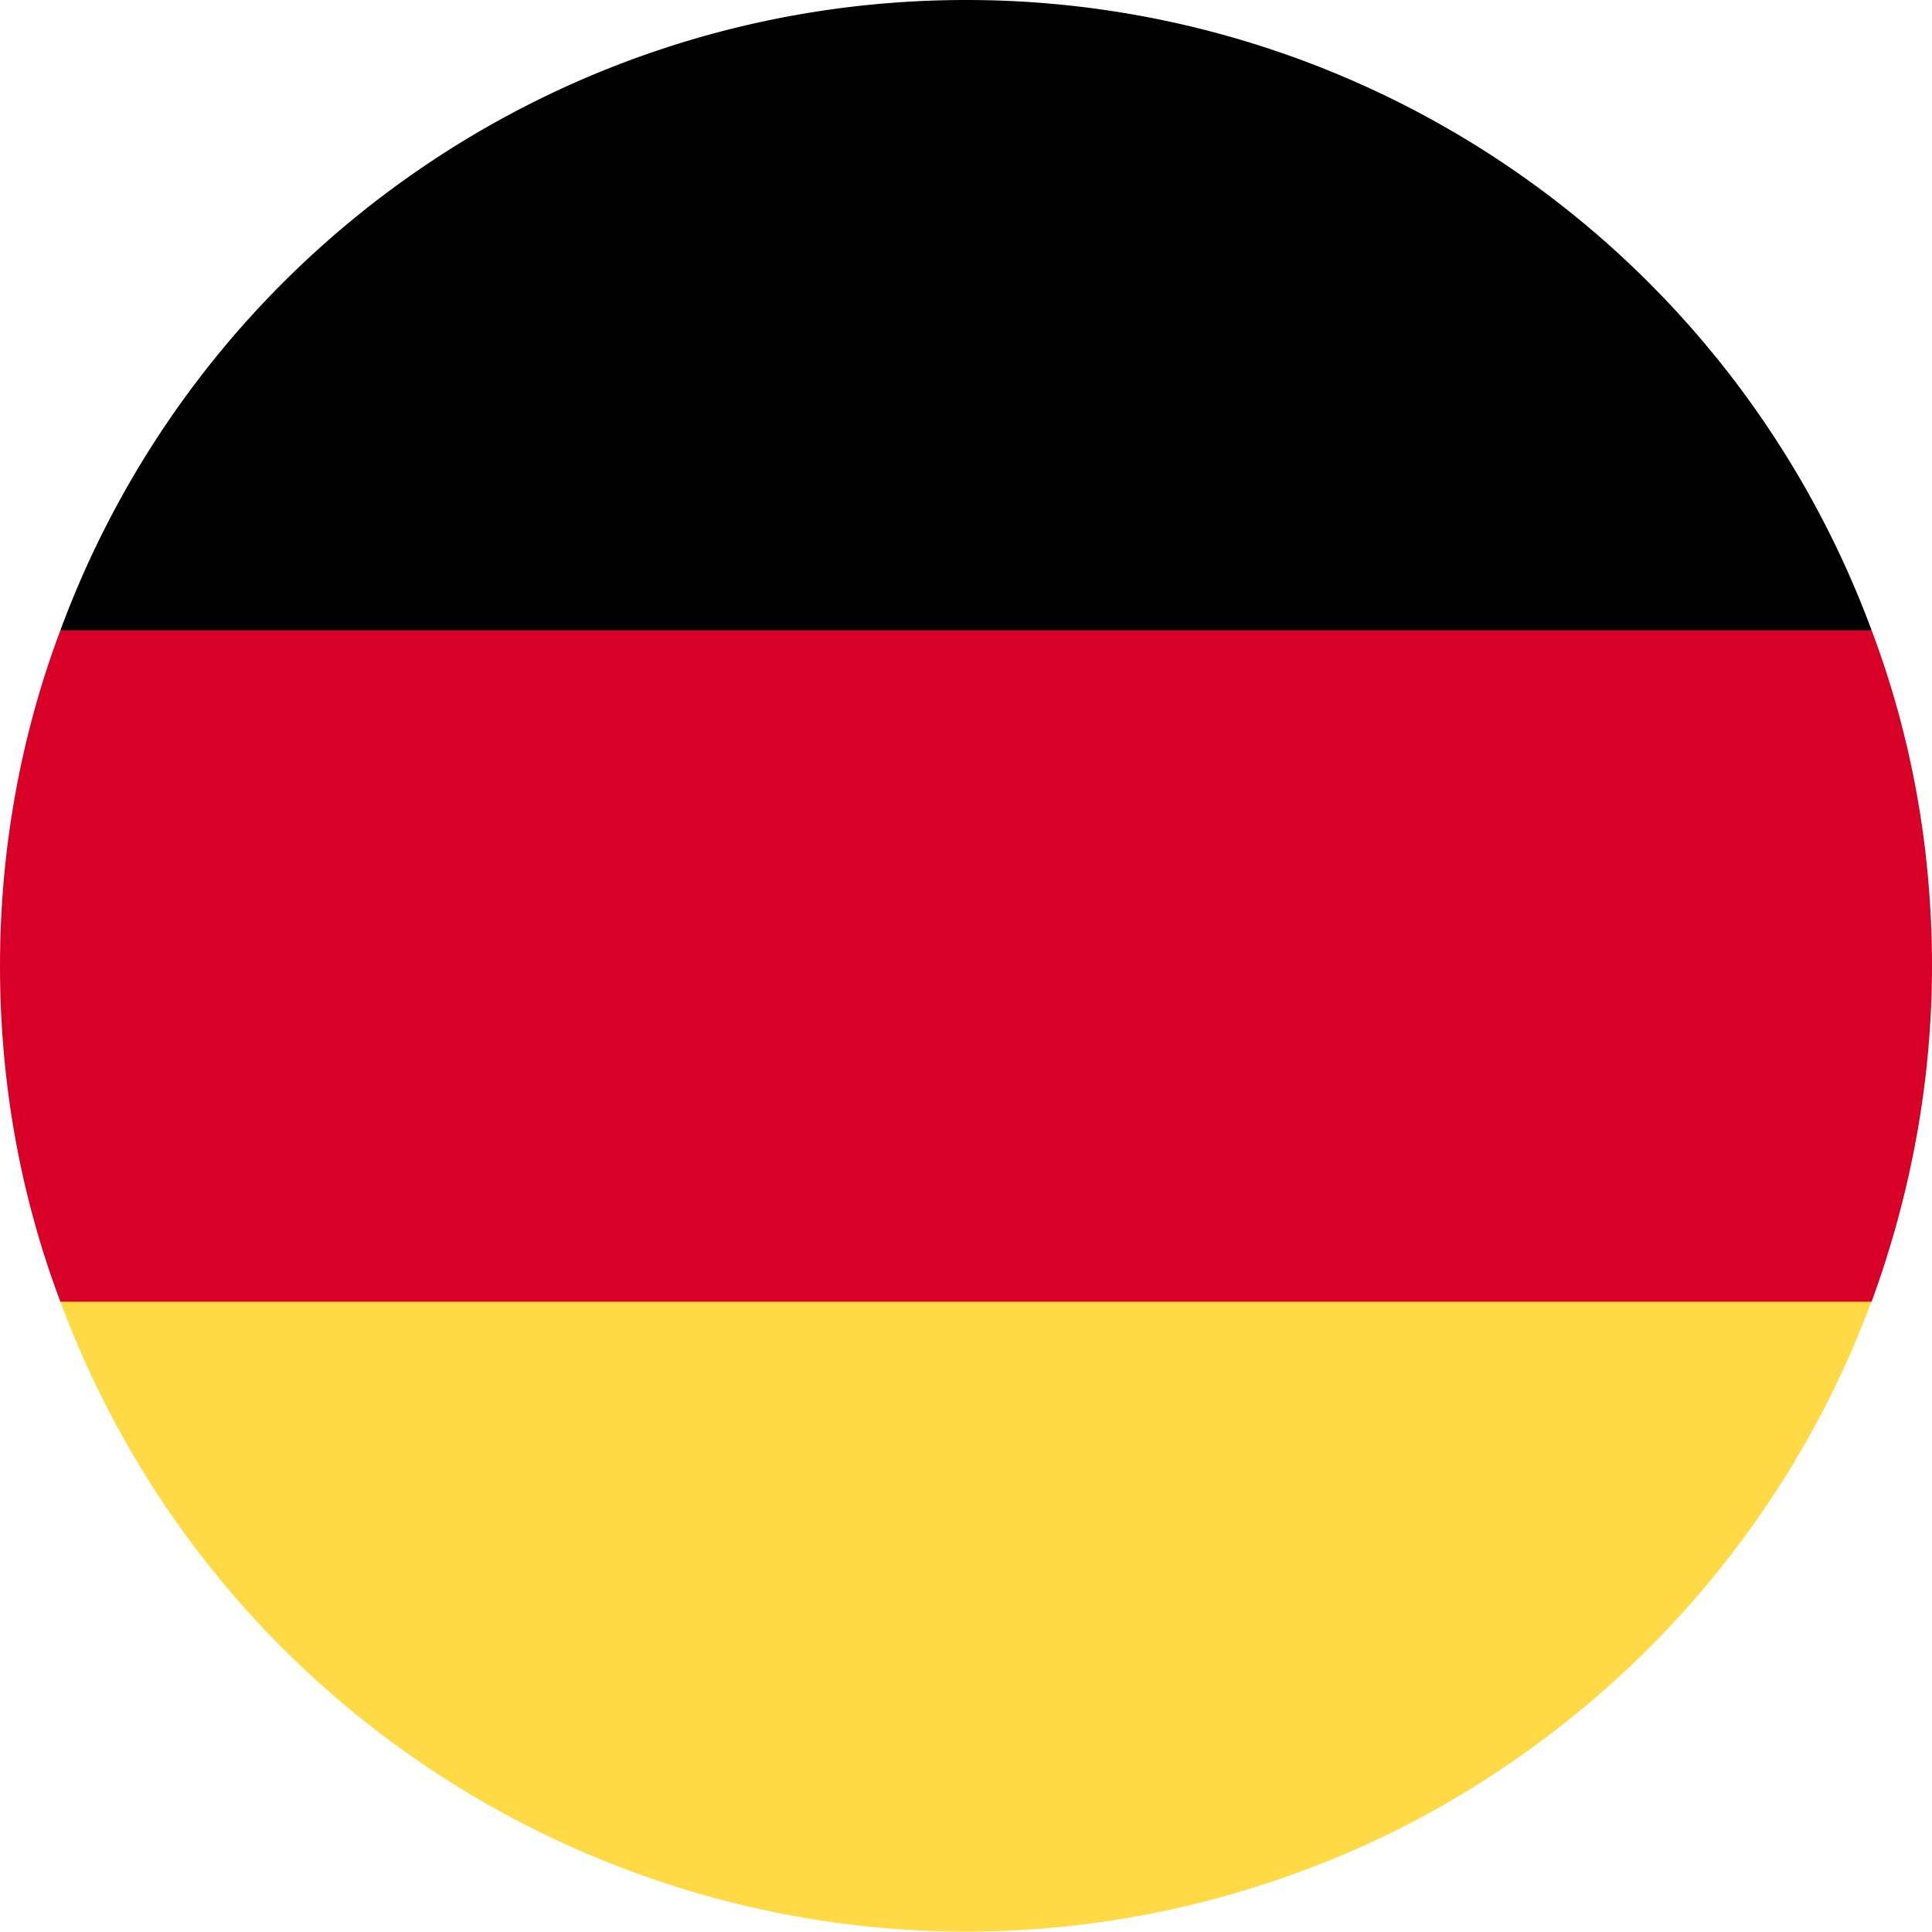 <svg data-name="1" xmlns="http://www.w3.org/2000/svg" width="24" height="24" viewBox="0 0 24 24"><path d="M.75 16.17c2.31 6.21 9.22 9.38 15.43 7.07.95-.35 1.84-.82 2.67-1.4 2.01-1.4 3.55-3.38 4.4-5.68L12 15.12z" style="fill:#ffda44"/><path d="M12 0C6.98 0 2.49 3.12.75 7.83L12 8.87l11.25-1.04A11.99 11.99 0 0 0 12 0"/><path d="M.75 7.83C.25 9.16 0 10.57 0 12c0 1.47.26 2.87.75 4.17h22.5c.49-1.34.75-2.75.75-4.17 0-1.47-.26-2.87-.75-4.17z" style="fill:#d80027"/></svg>